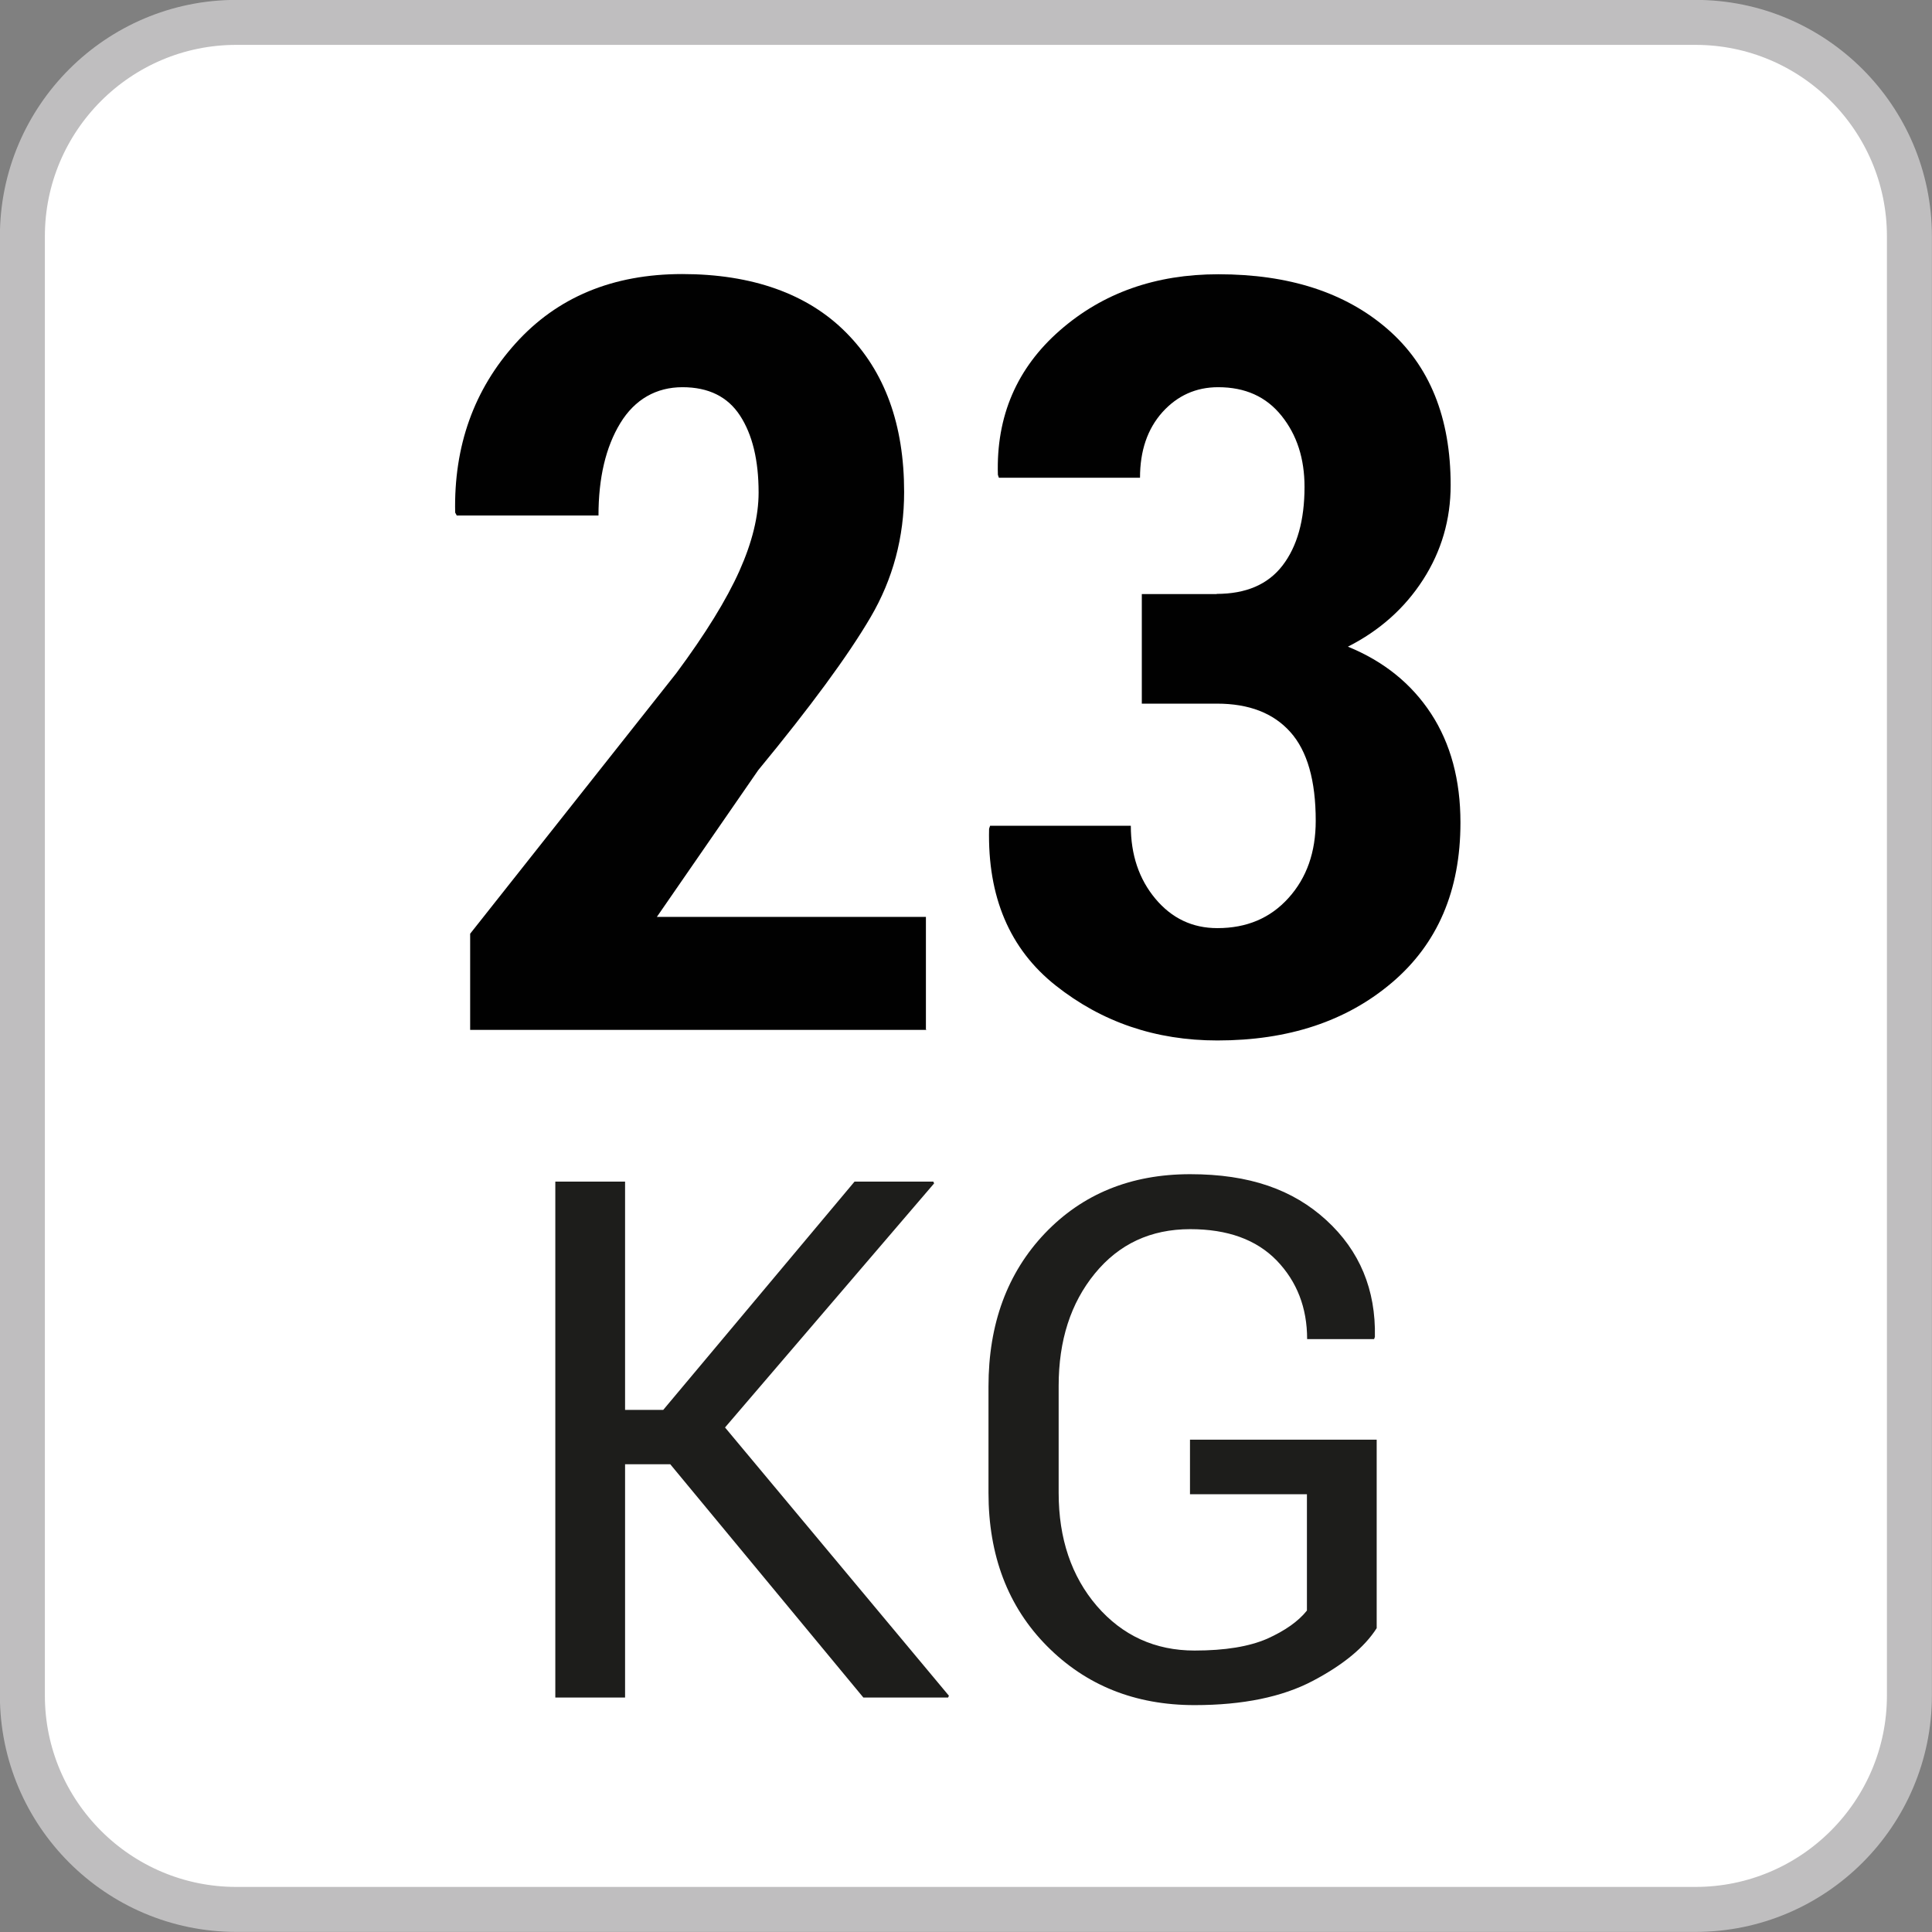 <?xml version="1.0" encoding="UTF-8"?>
<svg id="Capa_1" data-name="Capa 1" xmlns="http://www.w3.org/2000/svg" viewBox="0 0 96.65 96.65">
  <rect x="0" y="0" width="96.65" height="96.65" fill="#808080" stroke="none"/>
  <defs>
    <style>
      .cls-1 {
        isolation: isolate;
      }

      .cls-2 {
        fill: #fff;
        stroke: #bfbebf;
        stroke-miterlimit: 10;
        stroke-width: 2.25px;
      }

      .cls-3 {
        fill: #1d1d1b;
      }

      .cls-4 {
        fill: #010101;
      }
    </style>
  </defs>
  <path class="cls-2" d="M84.82,1.12H11.82C5.92,1.12,1.12,5.92,1.12,11.82V84.82c0,5.9,4.8,10.7,10.7,10.7H84.82c5.9,0,10.7-4.8,10.7-10.7V11.82c0-5.9-4.8-10.7-10.7-10.7Z"/>
  <g class="cls-1">
    <path class="cls-4" d="M46.35,51.52H23.52v-4.81l10.31-13.03c1.47-1.98,2.52-3.69,3.16-5.12,.64-1.43,.96-2.74,.96-3.92,0-1.62-.31-2.9-.93-3.85-.62-.95-1.58-1.42-2.88-1.42s-2.38,.6-3.11,1.8c-.73,1.2-1.09,2.74-1.09,4.62h-7.09l-.08-.15c-.07-3.33,.94-6.15,3.02-8.46,2.08-2.31,4.86-3.47,8.34-3.47s6.27,.98,8.2,2.93c1.94,1.95,2.9,4.61,2.9,7.97,0,2.27-.56,4.36-1.68,6.27-1.12,1.91-2.99,4.46-5.62,7.65l-5.07,7.34h13.46v5.63Z"/>
    <path class="cls-4" d="M60.86,29.71c1.47,0,2.57-.47,3.3-1.42,.73-.95,1.1-2.26,1.1-3.93,0-1.42-.38-2.6-1.15-3.56-.77-.96-1.82-1.43-3.17-1.43-1.11,0-2.04,.42-2.79,1.25-.75,.84-1.12,1.93-1.12,3.28h-7.06l-.05-.15c-.09-2.93,.95-5.34,3.1-7.22,2.15-1.88,4.79-2.81,7.93-2.81,3.53,0,6.35,.91,8.46,2.74,2.11,1.83,3.16,4.43,3.16,7.81,0,1.72-.46,3.3-1.38,4.73s-2.18,2.55-3.76,3.35c1.79,.73,3.18,1.85,4.16,3.35,.98,1.5,1.47,3.32,1.47,5.45,0,3.4-1.14,6.06-3.42,8s-5.19,2.9-8.74,2.9c-3.09,0-5.78-.92-8.09-2.75s-3.41-4.45-3.33-7.84l.05-.15h7.04c0,1.45,.41,2.67,1.23,3.65,.82,.98,1.85,1.47,3.1,1.47,1.47,0,2.65-.5,3.56-1.51s1.36-2.29,1.36-3.86c0-2.01-.42-3.49-1.27-4.44-.85-.95-2.07-1.42-3.67-1.42h-3.76v-5.48h3.76Z"/>
  </g>
  <g>
    <path class="cls-3" d="M33.54,73.25h-2.27v11.67h-3.49v-25.81h3.49v11.42h1.91l9.57-11.42h3.94l.04,.09-10.46,12.21,11.2,13.42-.04,.09h-4.24l-9.66-11.67Z"/>
    <path class="cls-3" d="M68.87,81.45c-.61,.96-1.68,1.84-3.2,2.64-1.52,.8-3.49,1.21-5.91,1.21-2.98,0-5.44-.99-7.39-2.96s-2.92-4.53-2.92-7.66v-5.32c0-3.13,.94-5.68,2.82-7.66,1.88-1.97,4.3-2.96,7.27-2.96s5.14,.77,6.81,2.3,2.48,3.48,2.43,5.84l-.04,.11h-3.35c0-1.57-.51-2.88-1.52-3.93-1.02-1.05-2.46-1.57-4.33-1.57-1.97,0-3.56,.74-4.77,2.22-1.21,1.48-1.81,3.35-1.81,5.62v5.35c0,2.29,.64,4.18,1.91,5.66,1.28,1.48,2.91,2.23,4.89,2.23,1.53,0,2.73-.2,3.63-.59,.89-.4,1.56-.87,1.99-1.41v-5.82h-5.85v-2.73h9.34v9.43Z"/>
  </g>
</svg>